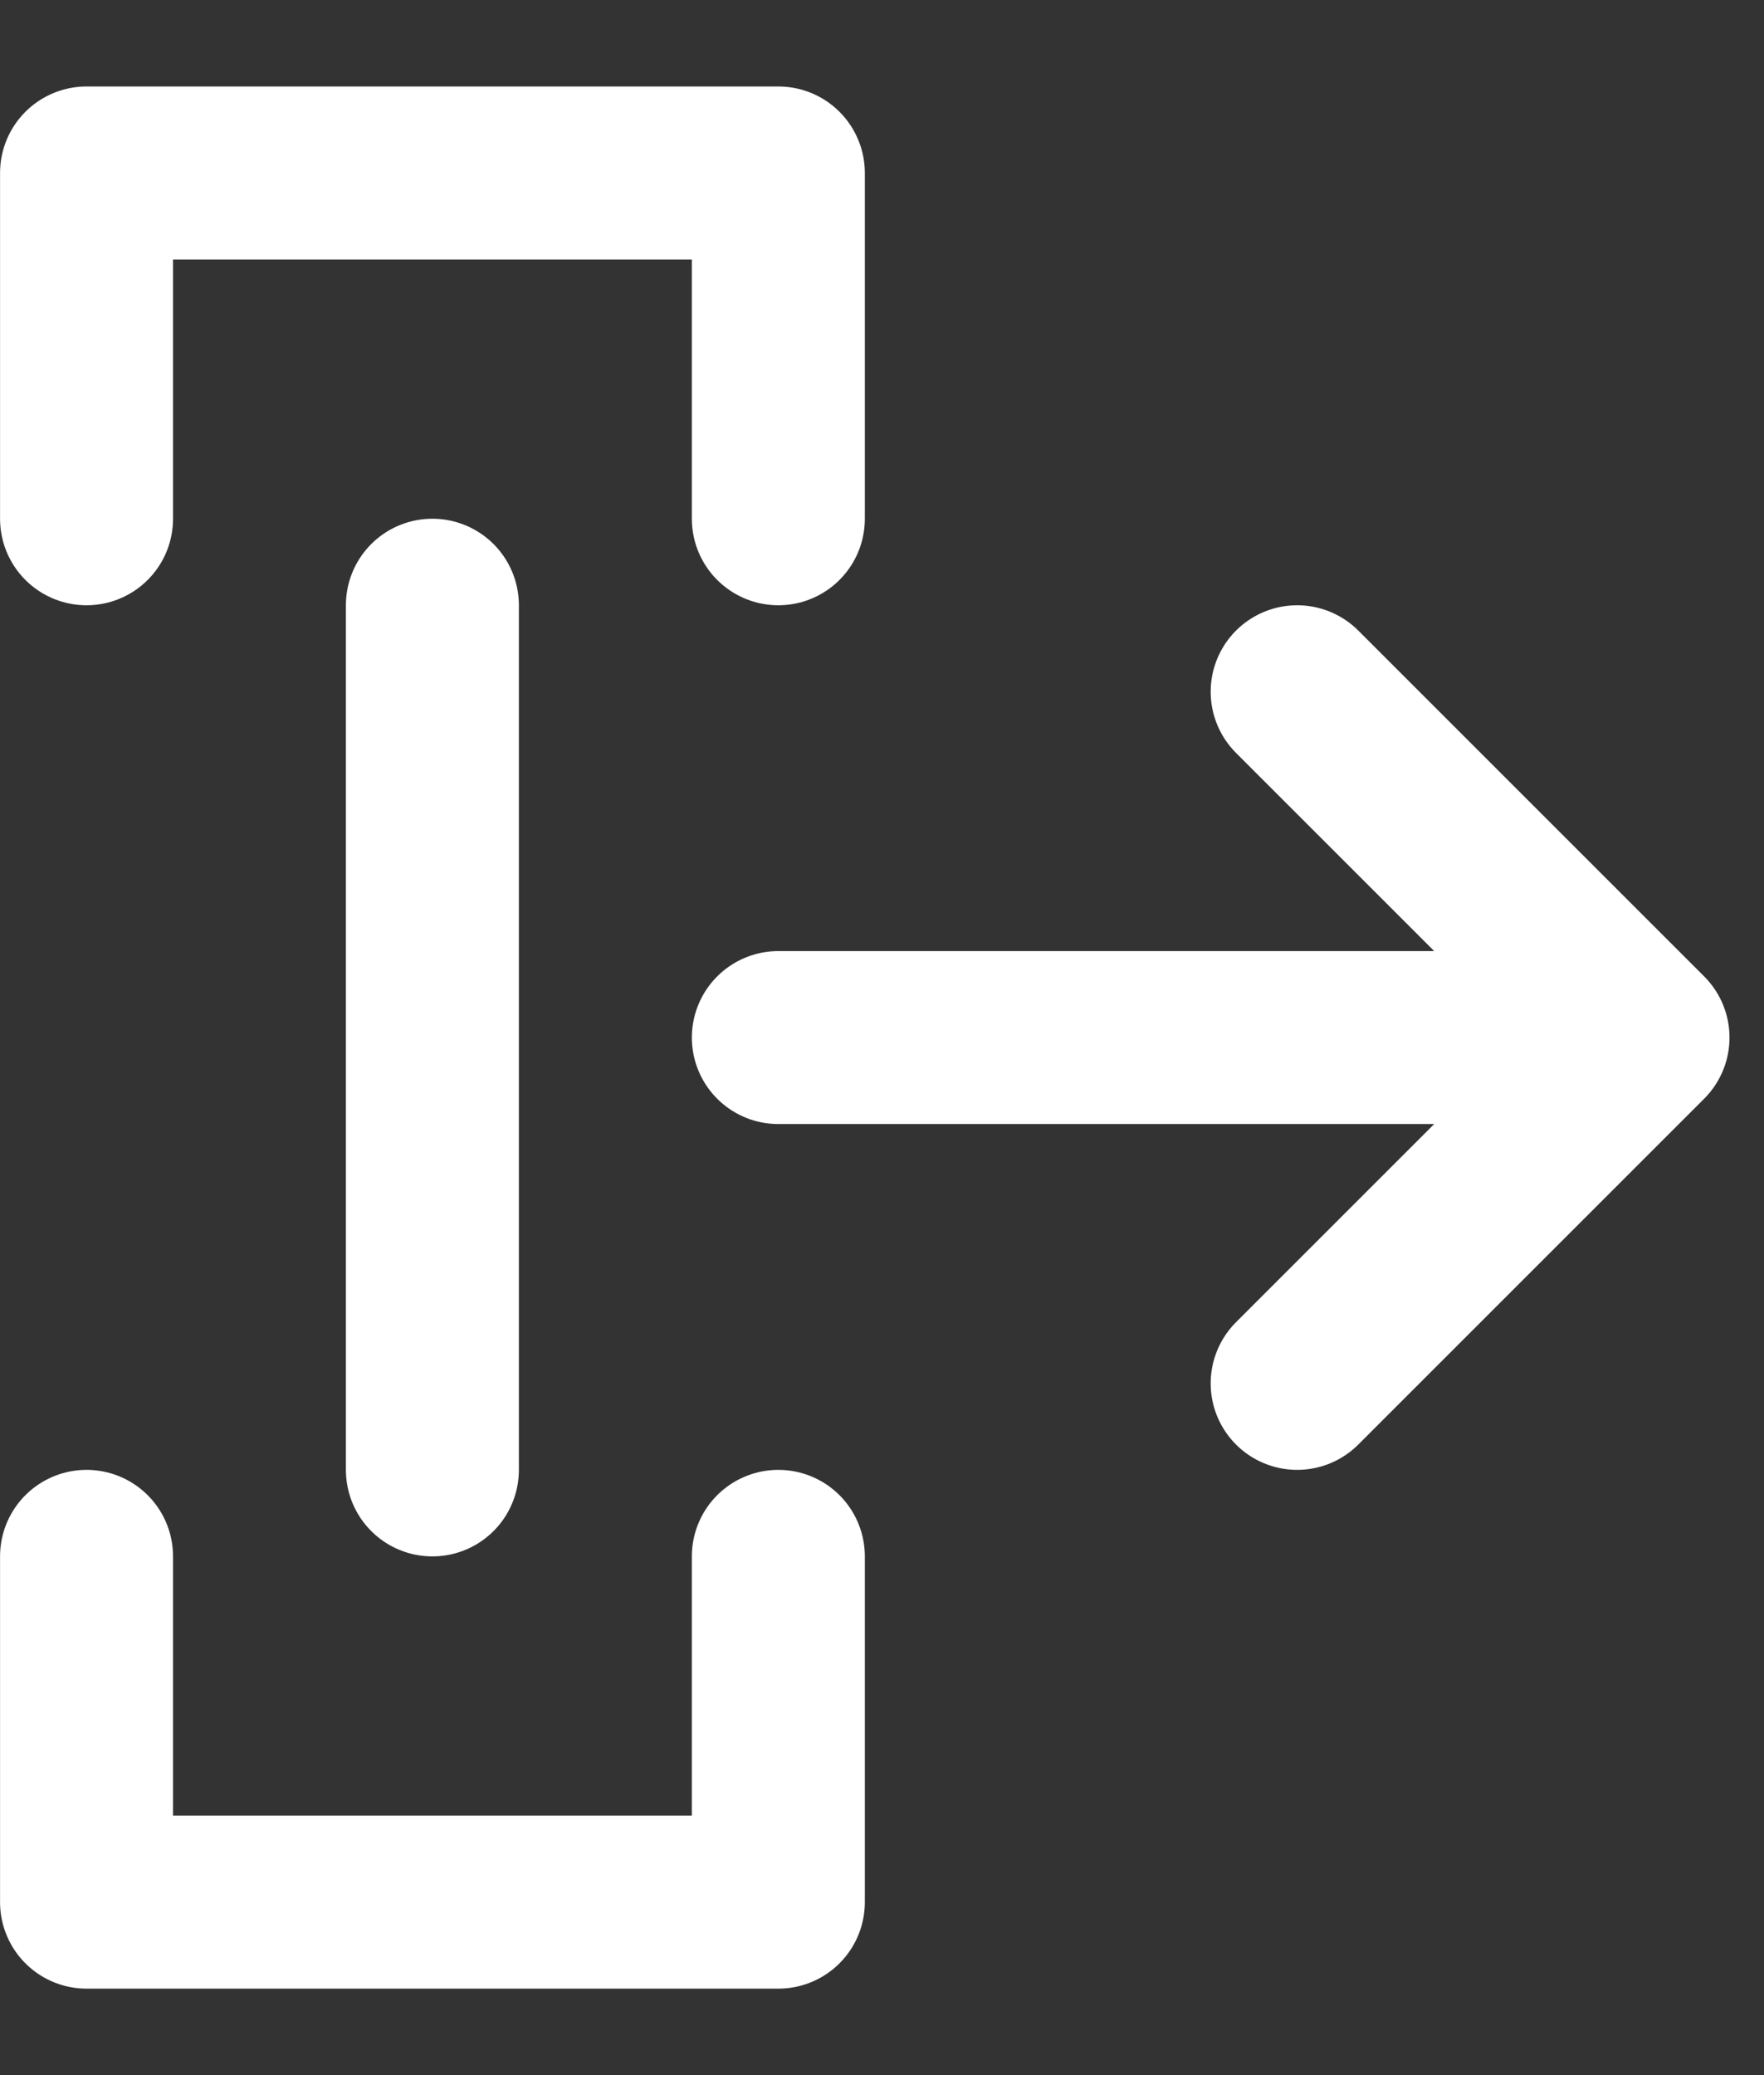 <?xml version="1.0" encoding="UTF-8"?>
<svg xmlns="http://www.w3.org/2000/svg" width="17" height="20" viewBox="0 0 17 20" fill="none">
  <rect x="0" y="0" width="17" height="20" fill="#333333" stroke="none"/>
  <path d="M0.834 5V1.667H7.501V5M7.501 15V18.333H0.834V15M15.834 10H7.501M15.834 10L12.501 6.667M15.834 10L12.501 13.333M4.167 14.167V5.833" stroke="white" stroke-width="1.667" stroke-linecap="round" stroke-linejoin="round"></path>
</svg>
